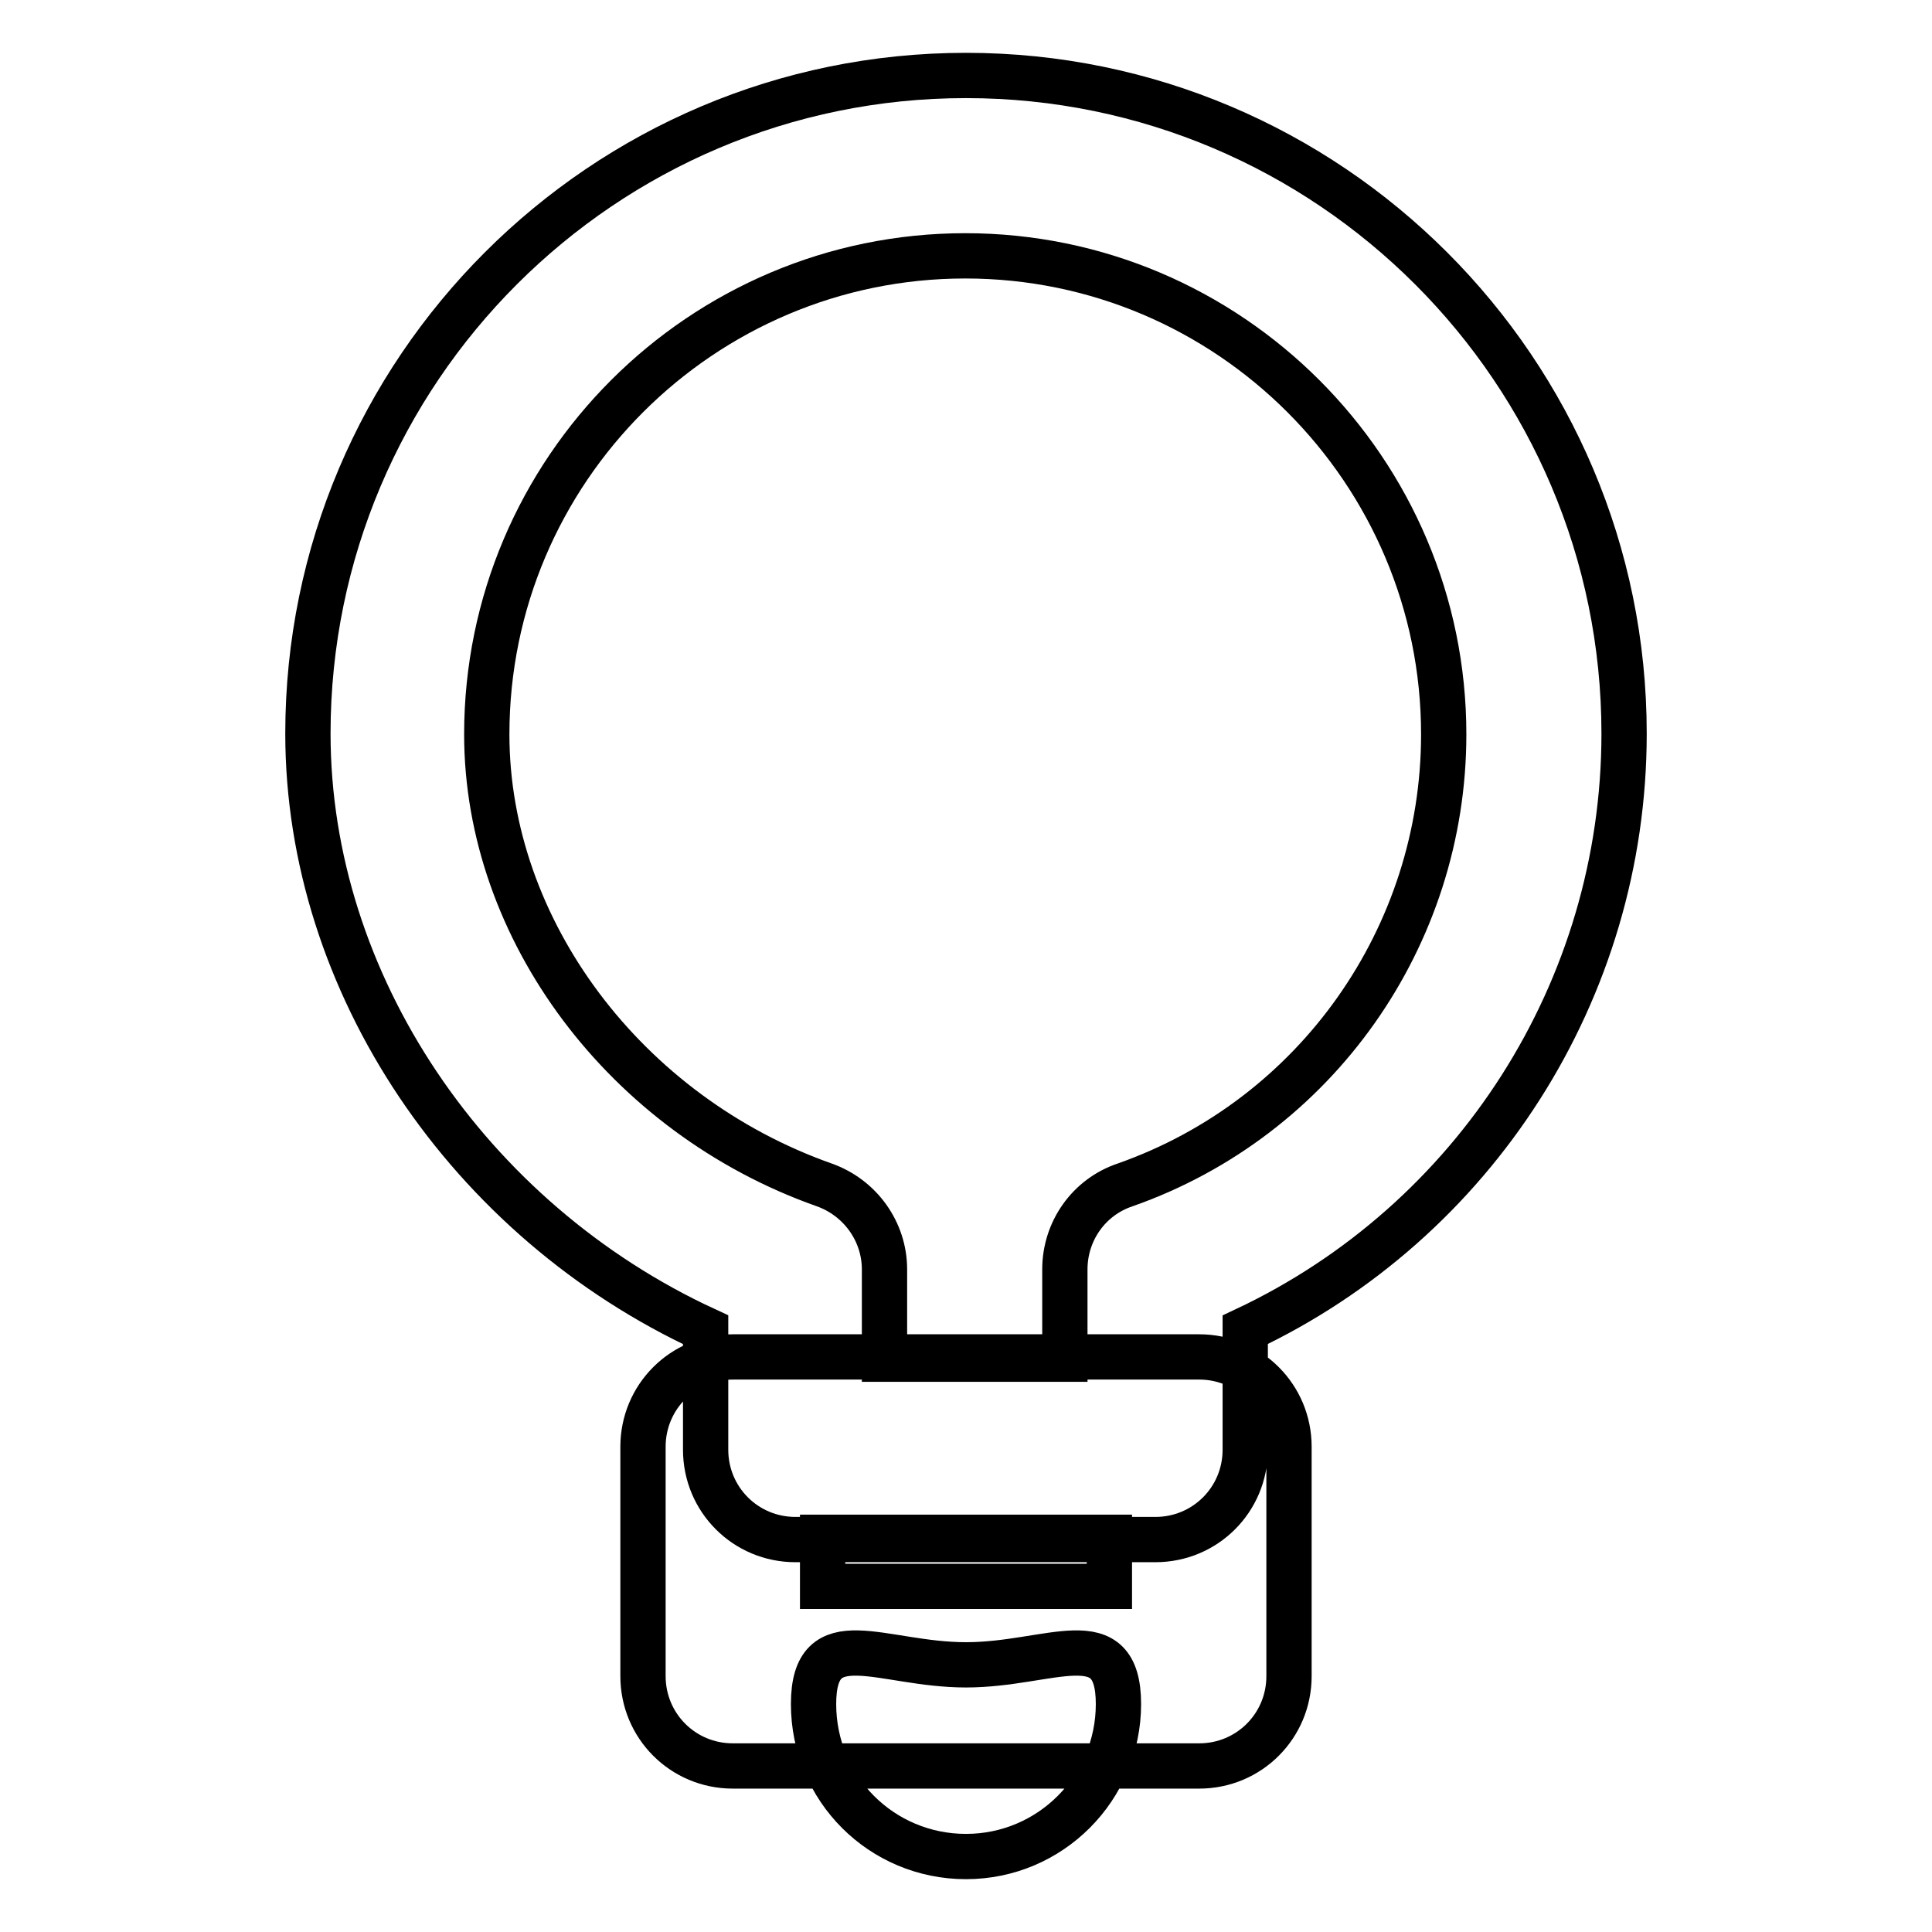 <?xml version="1.0" encoding="utf-8"?>
<!-- Svg Vector Icons : http://www.onlinewebfonts.com/icon -->
<!DOCTYPE svg PUBLIC "-//W3C//DTD SVG 1.1//EN" "http://www.w3.org/Graphics/SVG/1.1/DTD/svg11.dtd">
<svg version="1.1" xmlns="http://www.w3.org/2000/svg" xmlns:xlink="http://www.w3.org/1999/xlink" x="0px" y="0px" viewBox="0 0 256 256" enable-background="new 0 0 256 256" xml:space="preserve">
<g> <path stroke-width="6" fill-opacity="0" stroke="#000000"  d="M153.1,204h-47.7c-6.6,0-11.9-5.3-11.9-11.9l0,0v-15.9c-31.4-14.5-52.7-45.9-52.7-79 C40.8,49.1,79.9,10,128,10s87.2,39.1,87.2,87.2c0,34-19.8,64.7-50.2,79v15.9C165,198.7,159.7,204,153.1,204L153.1,204z  M117.3,180.1h23.8v-11.9c0-5.1,3.2-9.6,8-11.2c25.3-8.9,42.2-32.9,42.2-59.7c0-34.9-28.4-63.4-63.4-63.4 c-34.9,0-63.4,28.4-63.4,63.4c0,25.9,18.4,50.4,44.7,59.7c4.8,1.7,8,6.2,8,11.2V180.1z M158.9,234H97.1c-6.6,0-11.9-5.3-11.9-11.9 l0,0v-30.4c0-6.6,5.3-11.9,11.9-11.9l0,0h61.8c6.6,0,11.9,5.3,11.9,11.9l0,0v30.4C170.8,228.7,165.5,234,158.9,234L158.9,234z  M109,210.2h38v-6.5h-38V210.2z M148.2,225.8c0,11.1-9,20.2-20.2,20.2s-20.2-9-20.2-20.2c0-11.1,9-5.2,20.2-5.2 S148.2,214.7,148.2,225.8z"/></g>
</svg>